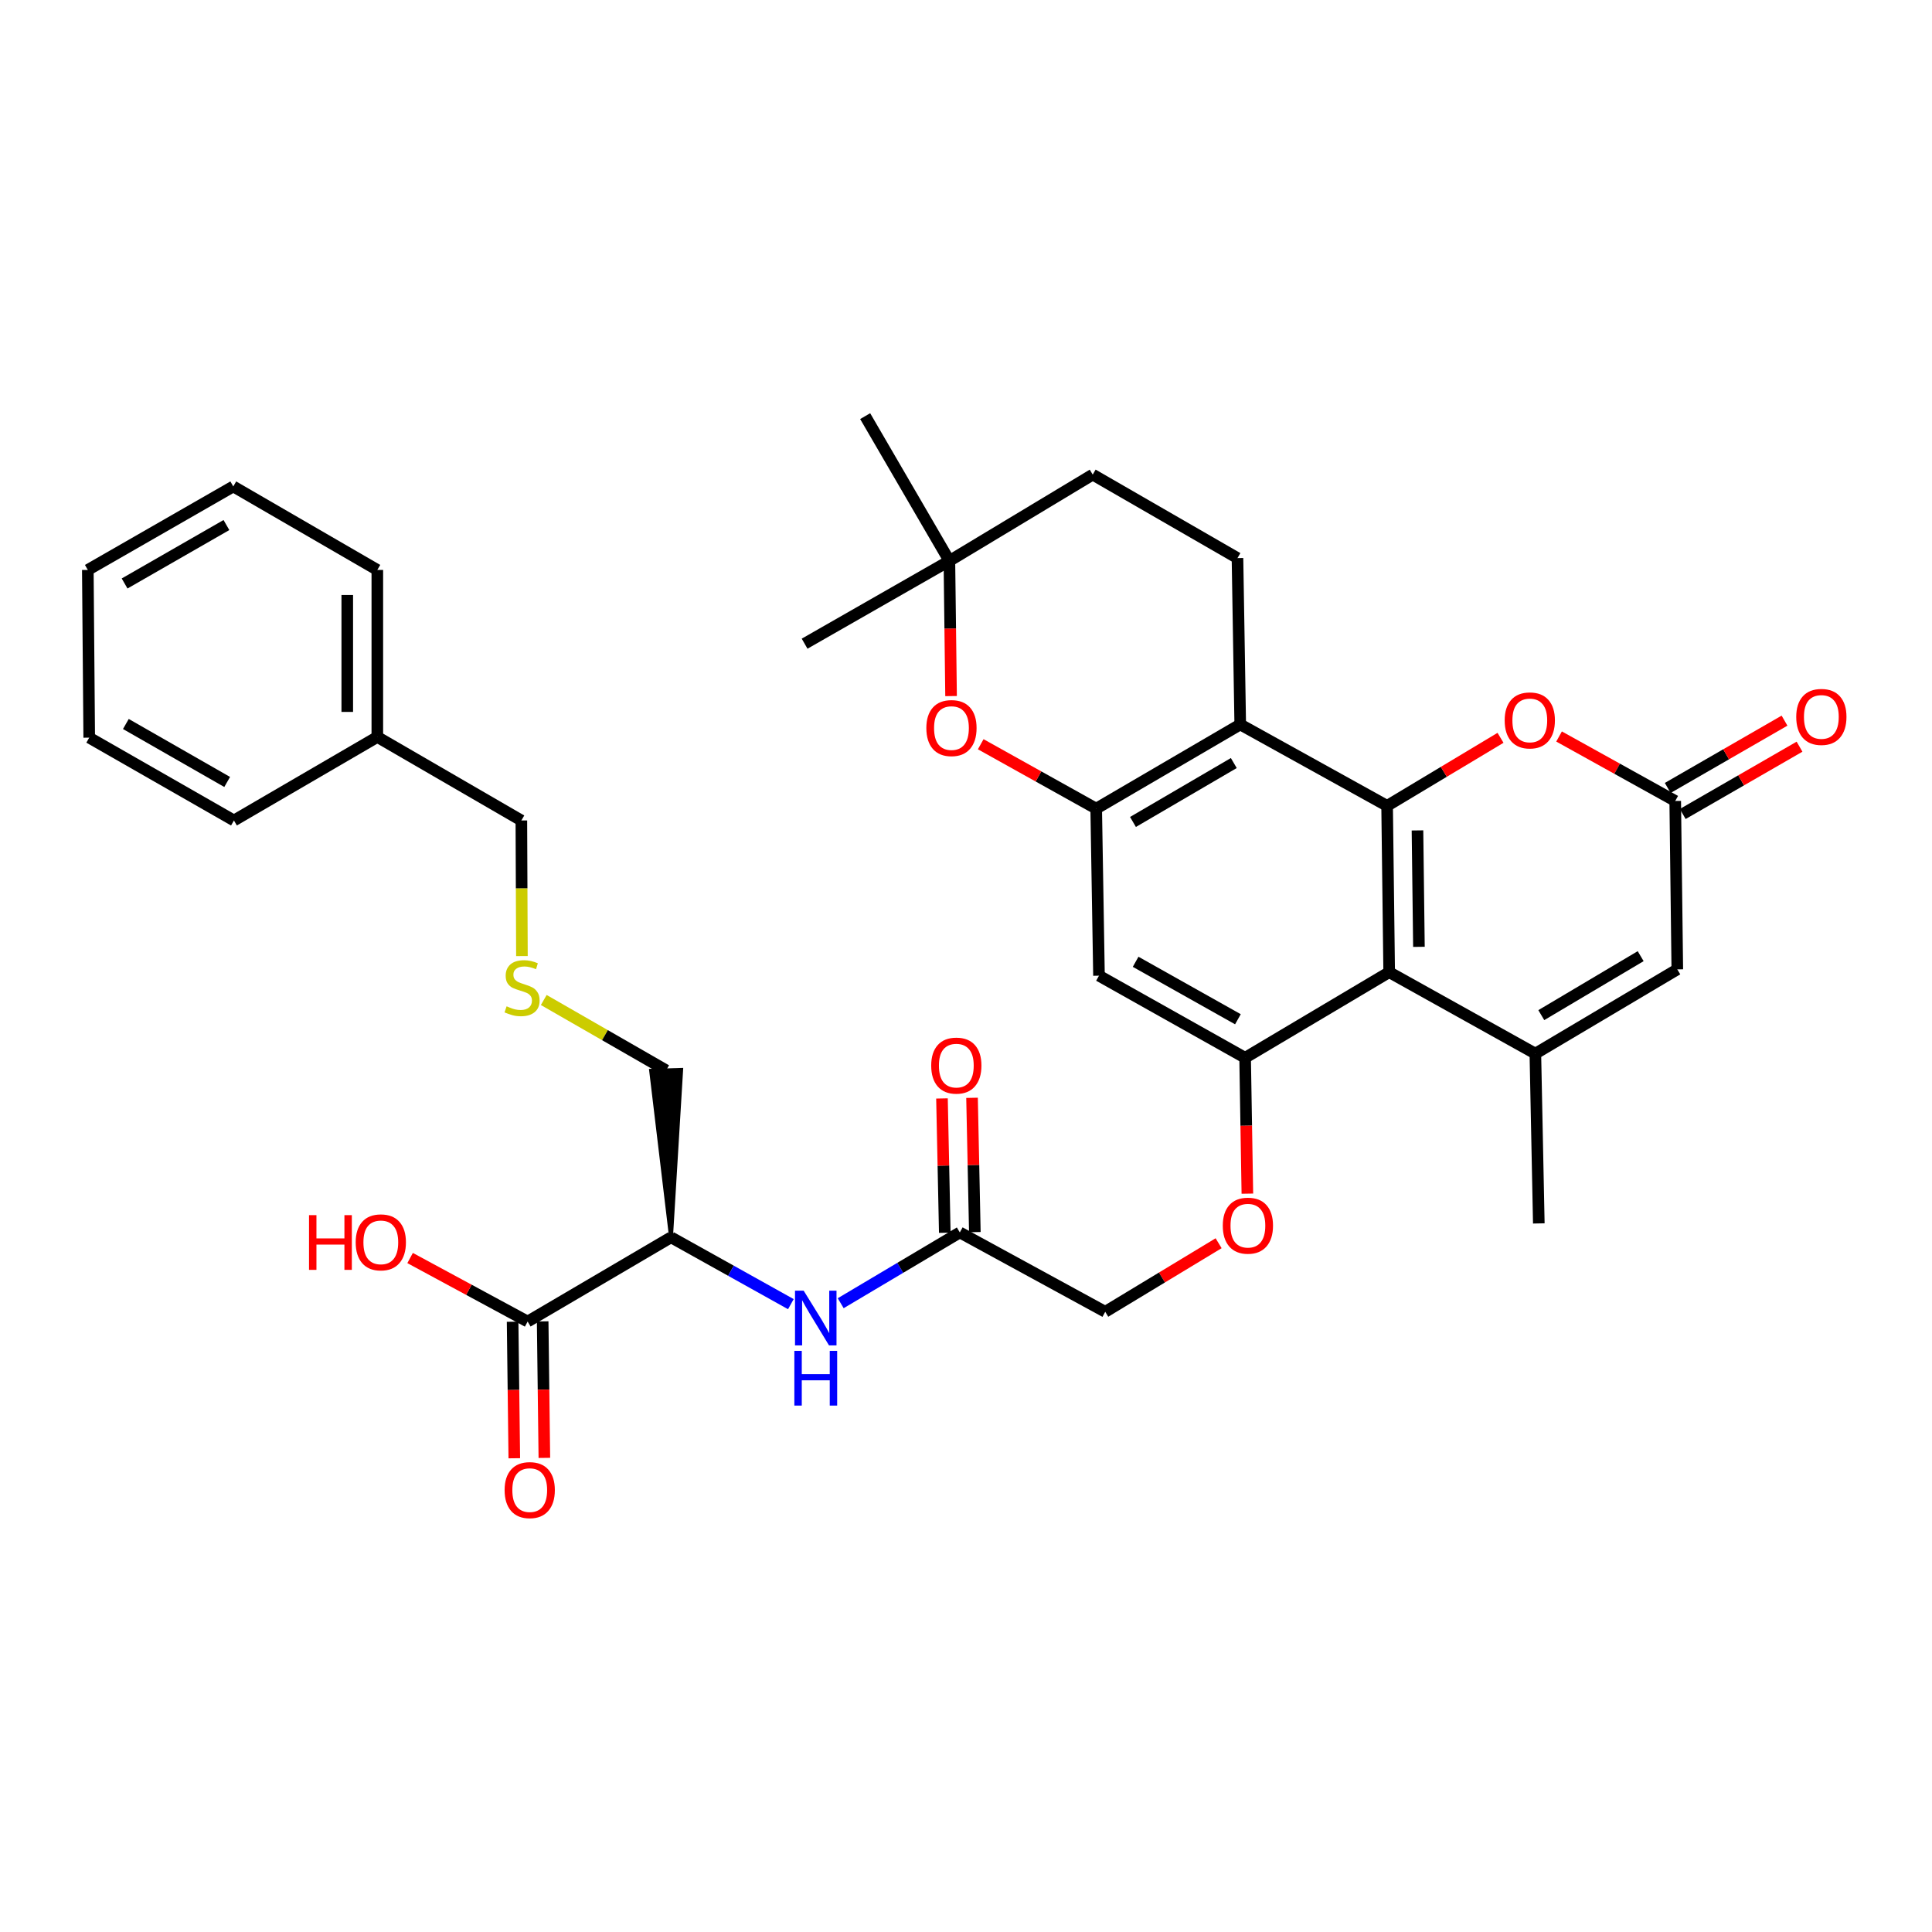 <?xml version='1.0' encoding='iso-8859-1'?>
<svg version='1.1' baseProfile='full'
              xmlns='http://www.w3.org/2000/svg'
                      xmlns:rdkit='http://www.rdkit.org/xml'
                      xmlns:xlink='http://www.w3.org/1999/xlink'
                  xml:space='preserve'
width='1000px' height='1000px' viewBox='0 0 1000 1000'>
<!-- END OF HEADER -->
<rect style='opacity:1.0;fill:#FFFFFF;stroke:none' width='1000' height='1000' x='0' y='0'> </rect>
<path class='bond-0' d='M 717.965,417.106 L 719.037,503.19' style='fill:none;fill-rule:evenodd;stroke:#000000;stroke-width:6px;stroke-linecap:butt;stroke-linejoin:miter;stroke-opacity:1' />
<path class='bond-0' d='M 733.686,429.825 L 734.436,490.084' style='fill:none;fill-rule:evenodd;stroke:#000000;stroke-width:6px;stroke-linecap:butt;stroke-linejoin:miter;stroke-opacity:1' />
<path class='bond-2' d='M 717.965,417.106 L 641.943,374.98' style='fill:none;fill-rule:evenodd;stroke:#000000;stroke-width:6px;stroke-linecap:butt;stroke-linejoin:miter;stroke-opacity:1' />
<path class='bond-5' d='M 717.965,417.106 L 747.315,399.499' style='fill:none;fill-rule:evenodd;stroke:#000000;stroke-width:6px;stroke-linecap:butt;stroke-linejoin:miter;stroke-opacity:1' />
<path class='bond-5' d='M 747.315,399.499 L 776.665,381.892' style='fill:none;fill-rule:evenodd;stroke:#FF0000;stroke-width:6px;stroke-linecap:butt;stroke-linejoin:miter;stroke-opacity:1' />
<path class='bond-1' d='M 719.037,503.19 L 794.696,545.351' style='fill:none;fill-rule:evenodd;stroke:#000000;stroke-width:6px;stroke-linecap:butt;stroke-linejoin:miter;stroke-opacity:1' />
<path class='bond-4' d='M 719.037,503.19 L 644.468,547.503' style='fill:none;fill-rule:evenodd;stroke:#000000;stroke-width:6px;stroke-linecap:butt;stroke-linejoin:miter;stroke-opacity:1' />
<path class='bond-25' d='M 794.696,545.351 L 796.486,633.242' style='fill:none;fill-rule:evenodd;stroke:#000000;stroke-width:6px;stroke-linecap:butt;stroke-linejoin:miter;stroke-opacity:1' />
<path class='bond-35' d='M 794.696,545.351 L 868.168,501.747' style='fill:none;fill-rule:evenodd;stroke:#000000;stroke-width:6px;stroke-linecap:butt;stroke-linejoin:miter;stroke-opacity:1' />
<path class='bond-35' d='M 797.775,525.429 L 849.206,494.906' style='fill:none;fill-rule:evenodd;stroke:#000000;stroke-width:6px;stroke-linecap:butt;stroke-linejoin:miter;stroke-opacity:1' />
<path class='bond-3' d='M 641.943,374.98 L 567.391,418.549' style='fill:none;fill-rule:evenodd;stroke:#000000;stroke-width:6px;stroke-linecap:butt;stroke-linejoin:miter;stroke-opacity:1' />
<path class='bond-3' d='M 638.612,394.95 L 586.425,425.449' style='fill:none;fill-rule:evenodd;stroke:#000000;stroke-width:6px;stroke-linecap:butt;stroke-linejoin:miter;stroke-opacity:1' />
<path class='bond-13' d='M 641.943,374.98 L 640.517,288.869' style='fill:none;fill-rule:evenodd;stroke:#000000;stroke-width:6px;stroke-linecap:butt;stroke-linejoin:miter;stroke-opacity:1' />
<path class='bond-8' d='M 567.391,418.549 L 537.505,401.882' style='fill:none;fill-rule:evenodd;stroke:#000000;stroke-width:6px;stroke-linecap:butt;stroke-linejoin:miter;stroke-opacity:1' />
<path class='bond-8' d='M 537.505,401.882 L 507.62,385.215' style='fill:none;fill-rule:evenodd;stroke:#FF0000;stroke-width:6px;stroke-linecap:butt;stroke-linejoin:miter;stroke-opacity:1' />
<path class='bond-9' d='M 567.391,418.549 L 568.835,505.014' style='fill:none;fill-rule:evenodd;stroke:#000000;stroke-width:6px;stroke-linecap:butt;stroke-linejoin:miter;stroke-opacity:1' />
<path class='bond-16' d='M 644.468,547.503 L 645.052,582.668' style='fill:none;fill-rule:evenodd;stroke:#000000;stroke-width:6px;stroke-linecap:butt;stroke-linejoin:miter;stroke-opacity:1' />
<path class='bond-16' d='M 645.052,582.668 L 645.637,617.832' style='fill:none;fill-rule:evenodd;stroke:#FF0000;stroke-width:6px;stroke-linecap:butt;stroke-linejoin:miter;stroke-opacity:1' />
<path class='bond-36' d='M 644.468,547.503 L 568.835,505.014' style='fill:none;fill-rule:evenodd;stroke:#000000;stroke-width:6px;stroke-linecap:butt;stroke-linejoin:miter;stroke-opacity:1' />
<path class='bond-36' d='M 640.744,527.564 L 587.801,497.821' style='fill:none;fill-rule:evenodd;stroke:#000000;stroke-width:6px;stroke-linecap:butt;stroke-linejoin:miter;stroke-opacity:1' />
<path class='bond-6' d='M 806.97,381.211 L 837.033,397.896' style='fill:none;fill-rule:evenodd;stroke:#FF0000;stroke-width:6px;stroke-linecap:butt;stroke-linejoin:miter;stroke-opacity:1' />
<path class='bond-6' d='M 837.033,397.896 L 867.096,414.581' style='fill:none;fill-rule:evenodd;stroke:#000000;stroke-width:6px;stroke-linecap:butt;stroke-linejoin:miter;stroke-opacity:1' />
<path class='bond-7' d='M 867.096,414.581 L 868.168,501.747' style='fill:none;fill-rule:evenodd;stroke:#000000;stroke-width:6px;stroke-linecap:butt;stroke-linejoin:miter;stroke-opacity:1' />
<path class='bond-17' d='M 870.981,421.322 L 901.206,403.904' style='fill:none;fill-rule:evenodd;stroke:#000000;stroke-width:6px;stroke-linecap:butt;stroke-linejoin:miter;stroke-opacity:1' />
<path class='bond-17' d='M 901.206,403.904 L 931.432,386.485' style='fill:none;fill-rule:evenodd;stroke:#FF0000;stroke-width:6px;stroke-linecap:butt;stroke-linejoin:miter;stroke-opacity:1' />
<path class='bond-17' d='M 863.211,407.84 L 893.437,390.422' style='fill:none;fill-rule:evenodd;stroke:#000000;stroke-width:6px;stroke-linecap:butt;stroke-linejoin:miter;stroke-opacity:1' />
<path class='bond-17' d='M 893.437,390.422 L 923.662,373.003' style='fill:none;fill-rule:evenodd;stroke:#FF0000;stroke-width:6px;stroke-linecap:butt;stroke-linejoin:miter;stroke-opacity:1' />
<path class='bond-37' d='M 492.271,360.288 L 491.837,325.3' style='fill:none;fill-rule:evenodd;stroke:#FF0000;stroke-width:6px;stroke-linecap:butt;stroke-linejoin:miter;stroke-opacity:1' />
<path class='bond-37' d='M 491.837,325.3 L 491.403,290.313' style='fill:none;fill-rule:evenodd;stroke:#000000;stroke-width:6px;stroke-linecap:butt;stroke-linejoin:miter;stroke-opacity:1' />
<path class='bond-10' d='M 347.321,640.435 L 378.337,657.732' style='fill:none;fill-rule:evenodd;stroke:#000000;stroke-width:6px;stroke-linecap:butt;stroke-linejoin:miter;stroke-opacity:1' />
<path class='bond-10' d='M 378.337,657.732 L 409.352,675.029' style='fill:none;fill-rule:evenodd;stroke:#0000FF;stroke-width:6px;stroke-linecap:butt;stroke-linejoin:miter;stroke-opacity:1' />
<path class='bond-11' d='M 347.321,640.435 L 273.106,684.03' style='fill:none;fill-rule:evenodd;stroke:#000000;stroke-width:6px;stroke-linecap:butt;stroke-linejoin:miter;stroke-opacity:1' />
<path class='bond-24' d='M 347.321,640.435 L 352.574,553.768 L 337.02,554.223 Z' style='fill:#000000;fill-rule:evenodd;fill-opacity:1;stroke:#000000;stroke-width:2px;stroke-linecap:butt;stroke-linejoin:miter;stroke-opacity:1;' />
<path class='bond-18' d='M 265.326,684.127 L 265.764,719.459' style='fill:none;fill-rule:evenodd;stroke:#000000;stroke-width:6px;stroke-linecap:butt;stroke-linejoin:miter;stroke-opacity:1' />
<path class='bond-18' d='M 265.764,719.459 L 266.202,754.792' style='fill:none;fill-rule:evenodd;stroke:#FF0000;stroke-width:6px;stroke-linecap:butt;stroke-linejoin:miter;stroke-opacity:1' />
<path class='bond-18' d='M 280.885,683.934 L 281.323,719.267' style='fill:none;fill-rule:evenodd;stroke:#000000;stroke-width:6px;stroke-linecap:butt;stroke-linejoin:miter;stroke-opacity:1' />
<path class='bond-18' d='M 281.323,719.267 L 281.762,754.6' style='fill:none;fill-rule:evenodd;stroke:#FF0000;stroke-width:6px;stroke-linecap:butt;stroke-linejoin:miter;stroke-opacity:1' />
<path class='bond-23' d='M 273.106,684.03 L 242.688,667.591' style='fill:none;fill-rule:evenodd;stroke:#000000;stroke-width:6px;stroke-linecap:butt;stroke-linejoin:miter;stroke-opacity:1' />
<path class='bond-23' d='M 242.688,667.591 L 212.269,651.152' style='fill:none;fill-rule:evenodd;stroke:#FF0000;stroke-width:6px;stroke-linecap:butt;stroke-linejoin:miter;stroke-opacity:1' />
<path class='bond-12' d='M 435.145,674.545 L 465.971,656.227' style='fill:none;fill-rule:evenodd;stroke:#0000FF;stroke-width:6px;stroke-linecap:butt;stroke-linejoin:miter;stroke-opacity:1' />
<path class='bond-12' d='M 465.971,656.227 L 496.798,637.91' style='fill:none;fill-rule:evenodd;stroke:#000000;stroke-width:6px;stroke-linecap:butt;stroke-linejoin:miter;stroke-opacity:1' />
<path class='bond-22' d='M 640.517,288.869 L 565.593,245.654' style='fill:none;fill-rule:evenodd;stroke:#000000;stroke-width:6px;stroke-linecap:butt;stroke-linejoin:miter;stroke-opacity:1' />
<path class='bond-14' d='M 496.798,637.91 L 572.068,678.982' style='fill:none;fill-rule:evenodd;stroke:#000000;stroke-width:6px;stroke-linecap:butt;stroke-linejoin:miter;stroke-opacity:1' />
<path class='bond-19' d='M 504.576,637.748 L 503.85,602.989' style='fill:none;fill-rule:evenodd;stroke:#000000;stroke-width:6px;stroke-linecap:butt;stroke-linejoin:miter;stroke-opacity:1' />
<path class='bond-19' d='M 503.85,602.989 L 503.123,568.23' style='fill:none;fill-rule:evenodd;stroke:#FF0000;stroke-width:6px;stroke-linecap:butt;stroke-linejoin:miter;stroke-opacity:1' />
<path class='bond-19' d='M 489.019,638.073 L 488.293,603.314' style='fill:none;fill-rule:evenodd;stroke:#000000;stroke-width:6px;stroke-linecap:butt;stroke-linejoin:miter;stroke-opacity:1' />
<path class='bond-19' d='M 488.293,603.314 L 487.566,568.555' style='fill:none;fill-rule:evenodd;stroke:#FF0000;stroke-width:6px;stroke-linecap:butt;stroke-linejoin:miter;stroke-opacity:1' />
<path class='bond-15' d='M 491.403,290.313 L 565.593,245.654' style='fill:none;fill-rule:evenodd;stroke:#000000;stroke-width:6px;stroke-linecap:butt;stroke-linejoin:miter;stroke-opacity:1' />
<path class='bond-28' d='M 491.403,290.313 L 447.808,215.389' style='fill:none;fill-rule:evenodd;stroke:#000000;stroke-width:6px;stroke-linecap:butt;stroke-linejoin:miter;stroke-opacity:1' />
<path class='bond-29' d='M 491.403,290.313 L 416.462,333.174' style='fill:none;fill-rule:evenodd;stroke:#000000;stroke-width:6px;stroke-linecap:butt;stroke-linejoin:miter;stroke-opacity:1' />
<path class='bond-20' d='M 630.754,643.49 L 601.411,661.236' style='fill:none;fill-rule:evenodd;stroke:#FF0000;stroke-width:6px;stroke-linecap:butt;stroke-linejoin:miter;stroke-opacity:1' />
<path class='bond-20' d='M 601.411,661.236 L 572.068,678.982' style='fill:none;fill-rule:evenodd;stroke:#000000;stroke-width:6px;stroke-linecap:butt;stroke-linejoin:miter;stroke-opacity:1' />
<path class='bond-21' d='M 281.449,517.596 L 313.123,535.796' style='fill:none;fill-rule:evenodd;stroke:#CCCC00;stroke-width:6px;stroke-linecap:butt;stroke-linejoin:miter;stroke-opacity:1' />
<path class='bond-21' d='M 313.123,535.796 L 344.797,553.996' style='fill:none;fill-rule:evenodd;stroke:#000000;stroke-width:6px;stroke-linecap:butt;stroke-linejoin:miter;stroke-opacity:1' />
<path class='bond-27' d='M 270.15,494.862 L 270.003,459.77' style='fill:none;fill-rule:evenodd;stroke:#CCCC00;stroke-width:6px;stroke-linecap:butt;stroke-linejoin:miter;stroke-opacity:1' />
<path class='bond-27' d='M 270.003,459.77 L 269.855,424.679' style='fill:none;fill-rule:evenodd;stroke:#000000;stroke-width:6px;stroke-linecap:butt;stroke-linejoin:miter;stroke-opacity:1' />
<path class='bond-26' d='M 195.303,381.455 L 269.855,424.679' style='fill:none;fill-rule:evenodd;stroke:#000000;stroke-width:6px;stroke-linecap:butt;stroke-linejoin:miter;stroke-opacity:1' />
<path class='bond-30' d='M 195.303,381.455 L 195.303,294.998' style='fill:none;fill-rule:evenodd;stroke:#000000;stroke-width:6px;stroke-linecap:butt;stroke-linejoin:miter;stroke-opacity:1' />
<path class='bond-30' d='M 179.742,368.486 L 179.742,307.967' style='fill:none;fill-rule:evenodd;stroke:#000000;stroke-width:6px;stroke-linecap:butt;stroke-linejoin:miter;stroke-opacity:1' />
<path class='bond-31' d='M 195.303,381.455 L 121.088,424.679' style='fill:none;fill-rule:evenodd;stroke:#000000;stroke-width:6px;stroke-linecap:butt;stroke-linejoin:miter;stroke-opacity:1' />
<path class='bond-33' d='M 195.303,294.998 L 120.742,251.783' style='fill:none;fill-rule:evenodd;stroke:#000000;stroke-width:6px;stroke-linecap:butt;stroke-linejoin:miter;stroke-opacity:1' />
<path class='bond-32' d='M 121.088,424.679 L 46.181,381.809' style='fill:none;fill-rule:evenodd;stroke:#000000;stroke-width:6px;stroke-linecap:butt;stroke-linejoin:miter;stroke-opacity:1' />
<path class='bond-32' d='M 117.581,404.743 L 65.146,374.734' style='fill:none;fill-rule:evenodd;stroke:#000000;stroke-width:6px;stroke-linecap:butt;stroke-linejoin:miter;stroke-opacity:1' />
<path class='bond-34' d='M 46.181,381.809 L 45.455,294.998' style='fill:none;fill-rule:evenodd;stroke:#000000;stroke-width:6px;stroke-linecap:butt;stroke-linejoin:miter;stroke-opacity:1' />
<path class='bond-38' d='M 120.742,251.783 L 45.455,294.998' style='fill:none;fill-rule:evenodd;stroke:#000000;stroke-width:6px;stroke-linecap:butt;stroke-linejoin:miter;stroke-opacity:1' />
<path class='bond-38' d='M 117.195,271.761 L 64.494,302.012' style='fill:none;fill-rule:evenodd;stroke:#000000;stroke-width:6px;stroke-linecap:butt;stroke-linejoin:miter;stroke-opacity:1' />
<path  class='atom-6' d='M 778.818 372.881
Q 778.818 366.081, 782.178 362.281
Q 785.538 358.481, 791.818 358.481
Q 798.098 358.481, 801.458 362.281
Q 804.818 366.081, 804.818 372.881
Q 804.818 379.761, 801.418 383.681
Q 798.018 387.561, 791.818 387.561
Q 785.578 387.561, 782.178 383.681
Q 778.818 379.801, 778.818 372.881
M 791.818 384.361
Q 796.138 384.361, 798.458 381.481
Q 800.818 378.561, 800.818 372.881
Q 800.818 367.321, 798.458 364.521
Q 796.138 361.681, 791.818 361.681
Q 787.498 361.681, 785.138 364.481
Q 782.818 367.281, 782.818 372.881
Q 782.818 378.601, 785.138 381.481
Q 787.498 384.361, 791.818 384.361
' fill='#FF0000'/>
<path  class='atom-9' d='M 479.475 376.849
Q 479.475 370.049, 482.835 366.249
Q 486.195 362.449, 492.475 362.449
Q 498.755 362.449, 502.115 366.249
Q 505.475 370.049, 505.475 376.849
Q 505.475 383.729, 502.075 387.649
Q 498.675 391.529, 492.475 391.529
Q 486.235 391.529, 482.835 387.649
Q 479.475 383.769, 479.475 376.849
M 492.475 388.329
Q 496.795 388.329, 499.115 385.449
Q 501.475 382.529, 501.475 376.849
Q 501.475 371.289, 499.115 368.489
Q 496.795 365.649, 492.475 365.649
Q 488.155 365.649, 485.795 368.449
Q 483.475 371.249, 483.475 376.849
Q 483.475 382.569, 485.795 385.449
Q 488.155 388.329, 492.475 388.329
' fill='#FF0000'/>
<path  class='atom-13' d='M 415.977 668.055
L 425.257 683.055
Q 426.177 684.535, 427.657 687.215
Q 429.137 689.895, 429.217 690.055
L 429.217 668.055
L 432.977 668.055
L 432.977 696.375
L 429.097 696.375
L 419.137 679.975
Q 417.977 678.055, 416.737 675.855
Q 415.537 673.655, 415.177 672.975
L 415.177 696.375
L 411.497 696.375
L 411.497 668.055
L 415.977 668.055
' fill='#0000FF'/>
<path  class='atom-13' d='M 411.157 699.207
L 414.997 699.207
L 414.997 711.247
L 429.477 711.247
L 429.477 699.207
L 433.317 699.207
L 433.317 727.527
L 429.477 727.527
L 429.477 714.447
L 414.997 714.447
L 414.997 727.527
L 411.157 727.527
L 411.157 699.207
' fill='#0000FF'/>
<path  class='atom-17' d='M 632.911 634.403
Q 632.911 627.603, 636.271 623.803
Q 639.631 620.003, 645.911 620.003
Q 652.191 620.003, 655.551 623.803
Q 658.911 627.603, 658.911 634.403
Q 658.911 641.283, 655.511 645.203
Q 652.111 649.083, 645.911 649.083
Q 639.671 649.083, 636.271 645.203
Q 632.911 641.323, 632.911 634.403
M 645.911 645.883
Q 650.231 645.883, 652.551 643.003
Q 654.911 640.083, 654.911 634.403
Q 654.911 628.843, 652.551 626.043
Q 650.231 623.203, 645.911 623.203
Q 641.591 623.203, 639.231 626.003
Q 636.911 628.803, 636.911 634.403
Q 636.911 640.123, 639.231 643.003
Q 641.591 645.883, 645.911 645.883
' fill='#FF0000'/>
<path  class='atom-18' d='M 929.729 371.075
Q 929.729 364.275, 933.089 360.475
Q 936.449 356.675, 942.729 356.675
Q 949.009 356.675, 952.369 360.475
Q 955.729 364.275, 955.729 371.075
Q 955.729 377.955, 952.329 381.875
Q 948.929 385.755, 942.729 385.755
Q 936.489 385.755, 933.089 381.875
Q 929.729 377.995, 929.729 371.075
M 942.729 382.555
Q 947.049 382.555, 949.369 379.675
Q 951.729 376.755, 951.729 371.075
Q 951.729 365.515, 949.369 362.715
Q 947.049 359.875, 942.729 359.875
Q 938.409 359.875, 936.049 362.675
Q 933.729 365.475, 933.729 371.075
Q 933.729 376.795, 936.049 379.675
Q 938.409 382.555, 942.729 382.555
' fill='#FF0000'/>
<path  class='atom-19' d='M 261.186 771.275
Q 261.186 764.475, 264.546 760.675
Q 267.906 756.875, 274.186 756.875
Q 280.466 756.875, 283.826 760.675
Q 287.186 764.475, 287.186 771.275
Q 287.186 778.155, 283.786 782.075
Q 280.386 785.955, 274.186 785.955
Q 267.946 785.955, 264.546 782.075
Q 261.186 778.195, 261.186 771.275
M 274.186 782.755
Q 278.506 782.755, 280.826 779.875
Q 283.186 776.955, 283.186 771.275
Q 283.186 765.715, 280.826 762.915
Q 278.506 760.075, 274.186 760.075
Q 269.866 760.075, 267.506 762.875
Q 265.186 765.675, 265.186 771.275
Q 265.186 776.995, 267.506 779.875
Q 269.866 782.755, 274.186 782.755
' fill='#FF0000'/>
<path  class='atom-20' d='M 481.991 551.551
Q 481.991 544.751, 485.351 540.951
Q 488.711 537.151, 494.991 537.151
Q 501.271 537.151, 504.631 540.951
Q 507.991 544.751, 507.991 551.551
Q 507.991 558.431, 504.591 562.351
Q 501.191 566.231, 494.991 566.231
Q 488.751 566.231, 485.351 562.351
Q 481.991 558.471, 481.991 551.551
M 494.991 563.031
Q 499.311 563.031, 501.631 560.151
Q 503.991 557.231, 503.991 551.551
Q 503.991 545.991, 501.631 543.191
Q 499.311 540.351, 494.991 540.351
Q 490.671 540.351, 488.311 543.151
Q 485.991 545.951, 485.991 551.551
Q 485.991 557.271, 488.311 560.151
Q 490.671 563.031, 494.991 563.031
' fill='#FF0000'/>
<path  class='atom-22' d='M 262.218 520.863
Q 262.538 520.983, 263.858 521.543
Q 265.178 522.103, 266.618 522.463
Q 268.098 522.783, 269.538 522.783
Q 272.218 522.783, 273.778 521.503
Q 275.338 520.183, 275.338 517.903
Q 275.338 516.343, 274.538 515.383
Q 273.778 514.423, 272.578 513.903
Q 271.378 513.383, 269.378 512.783
Q 266.858 512.023, 265.338 511.303
Q 263.858 510.583, 262.778 509.063
Q 261.738 507.543, 261.738 504.983
Q 261.738 501.423, 264.138 499.223
Q 266.578 497.023, 271.378 497.023
Q 274.658 497.023, 278.378 498.583
L 277.458 501.663
Q 274.058 500.263, 271.498 500.263
Q 268.738 500.263, 267.218 501.423
Q 265.698 502.543, 265.738 504.503
Q 265.738 506.023, 266.498 506.943
Q 267.298 507.863, 268.418 508.383
Q 269.578 508.903, 271.498 509.503
Q 274.058 510.303, 275.578 511.103
Q 277.098 511.903, 278.178 513.543
Q 279.298 515.143, 279.298 517.903
Q 279.298 521.823, 276.658 523.943
Q 274.058 526.023, 269.698 526.023
Q 267.178 526.023, 265.258 525.463
Q 263.378 524.943, 261.138 524.023
L 262.218 520.863
' fill='#CCCC00'/>
<path  class='atom-24' d='M 159.95 628.959
L 163.79 628.959
L 163.79 640.999
L 178.27 640.999
L 178.27 628.959
L 182.11 628.959
L 182.11 657.279
L 178.27 657.279
L 178.27 644.199
L 163.79 644.199
L 163.79 657.279
L 159.95 657.279
L 159.95 628.959
' fill='#FF0000'/>
<path  class='atom-24' d='M 184.11 643.039
Q 184.11 636.239, 187.47 632.439
Q 190.83 628.639, 197.11 628.639
Q 203.39 628.639, 206.75 632.439
Q 210.11 636.239, 210.11 643.039
Q 210.11 649.919, 206.71 653.839
Q 203.31 657.719, 197.11 657.719
Q 190.87 657.719, 187.47 653.839
Q 184.11 649.959, 184.11 643.039
M 197.11 654.519
Q 201.43 654.519, 203.75 651.639
Q 206.11 648.719, 206.11 643.039
Q 206.11 637.479, 203.75 634.679
Q 201.43 631.839, 197.11 631.839
Q 192.79 631.839, 190.43 634.639
Q 188.11 637.439, 188.11 643.039
Q 188.11 648.759, 190.43 651.639
Q 192.79 654.519, 197.11 654.519
' fill='#FF0000'/>
</svg>
